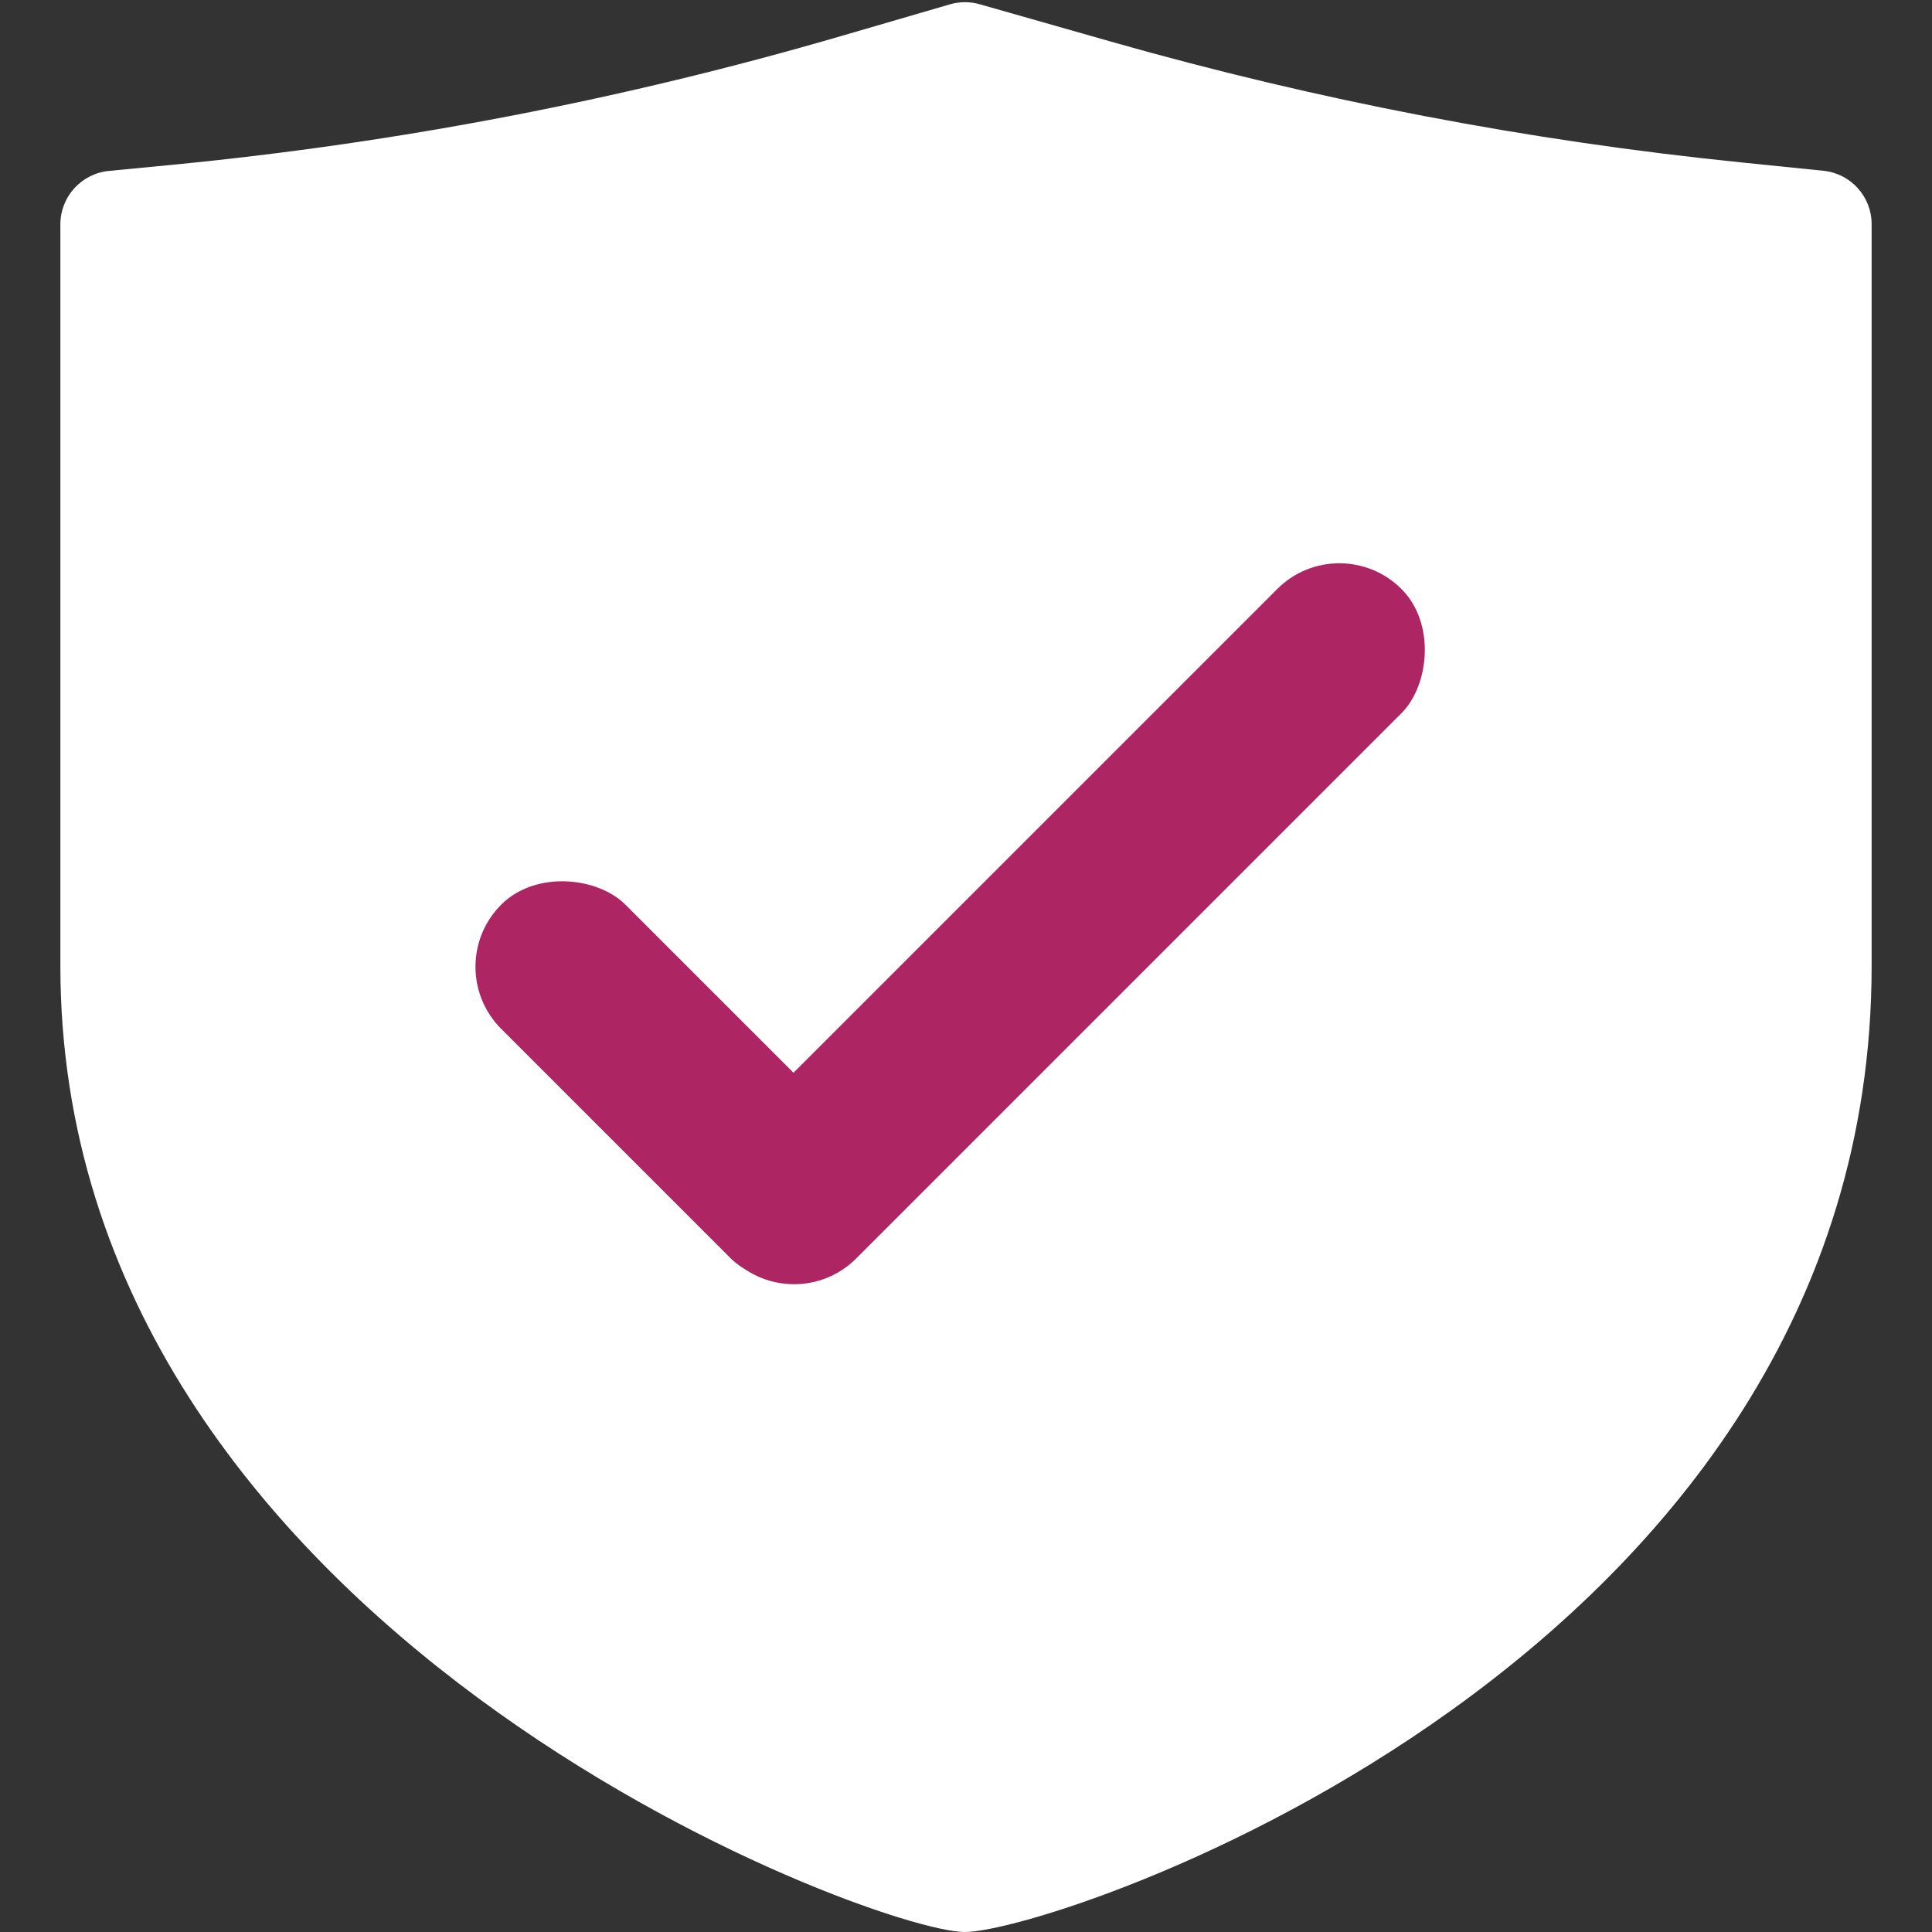 <svg width="36" height="36" viewBox="0 0 36 36" fill="none" xmlns="http://www.w3.org/2000/svg">
<rect x="0" y="0" width="36" height="36" fill="#333333" stroke="none"/>
<path d="M17.977 36C16.267 36 1.125 30.375 1.125 18V4.18C1.125 3.666 1.516 3.235 2.028 3.185L3.21 3.071C7.436 2.661 11.614 1.856 15.689 0.667L17.7 0.081C17.881 0.028 18.073 0.027 18.254 0.079L20.703 0.776C24.549 1.871 28.484 2.625 32.463 3.028L33.976 3.182C34.486 3.233 34.875 3.663 34.875 4.176V18C34.875 30.938 19.688 36 17.977 36Z" fill="white"/>
<rect x="8.182" y="18.014" width="3.273" height="9.316" rx="1.636" transform="rotate(-45 8.182 18.014)" fill="#AD2663"/>
<rect x="24.957" y="9.818" width="3.273" height="17.642" rx="1.636" transform="rotate(45 24.957 9.818)" fill="#AD2663"/>
</svg>
